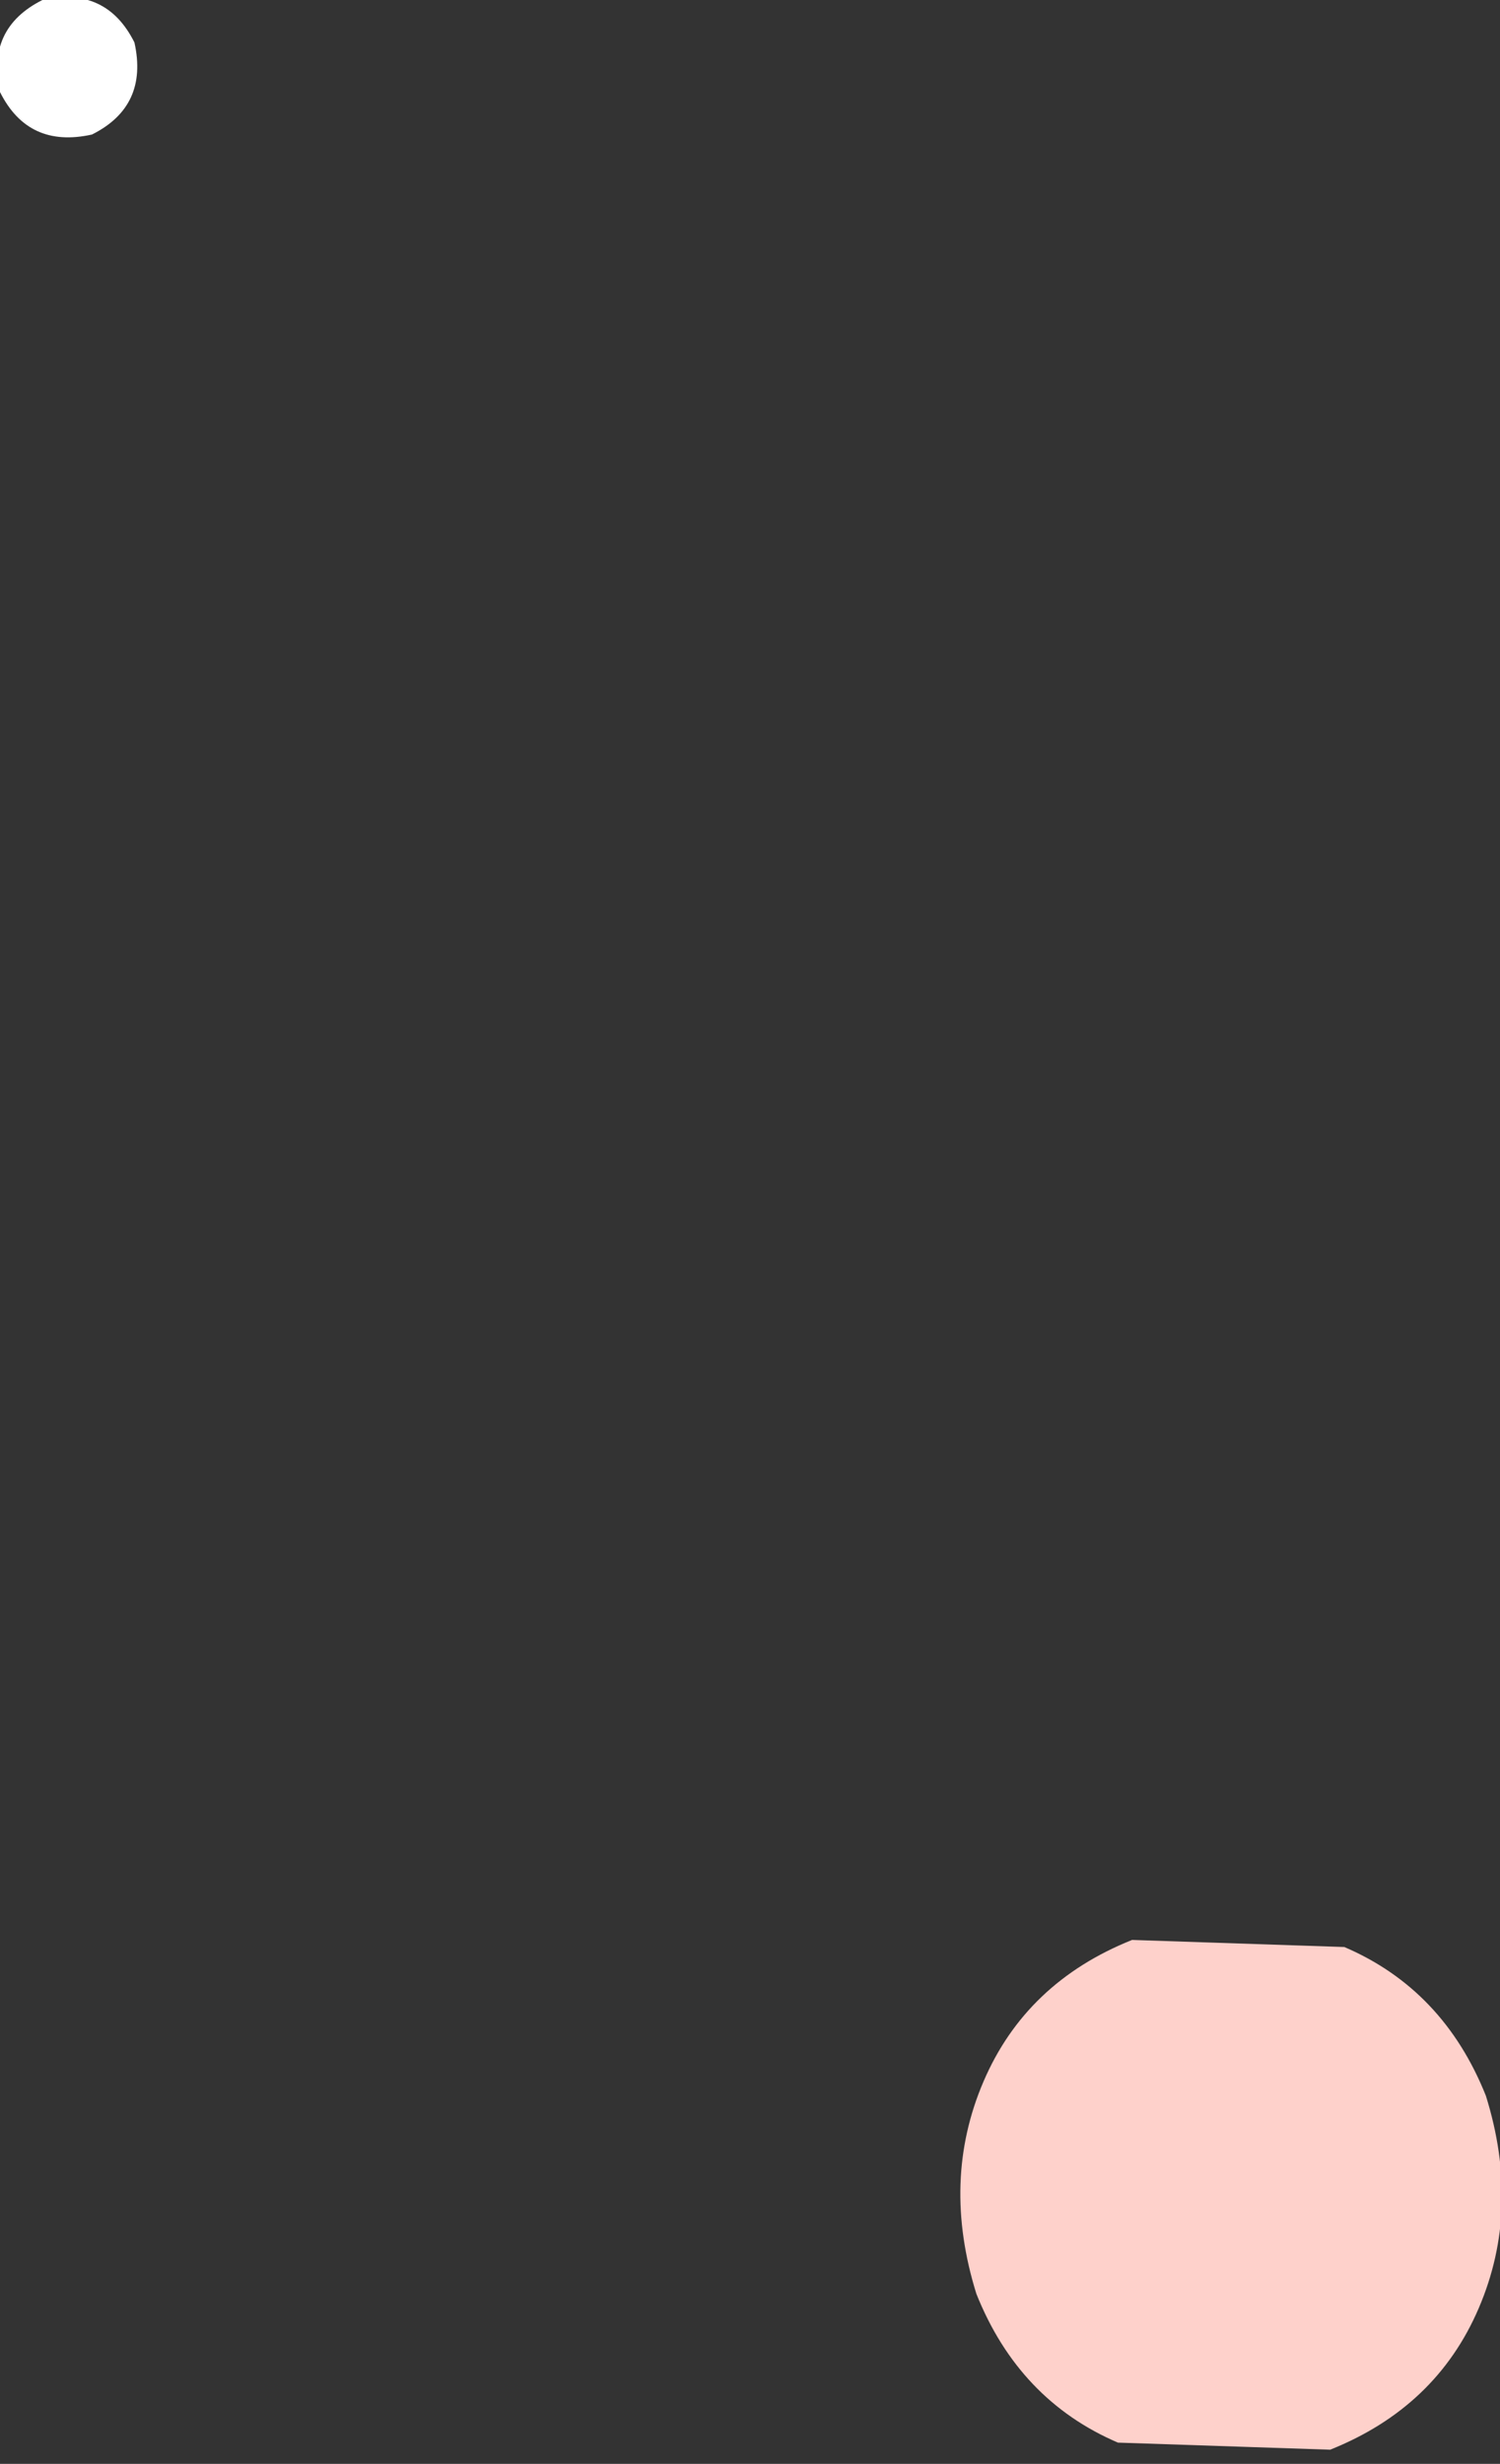 <?xml version="1.0" encoding="UTF-8" standalone="no"?>
<svg xmlns:xlink="http://www.w3.org/1999/xlink" height="17.4px" width="10.6px" xmlns="http://www.w3.org/2000/svg">
  <rect width="100%" height="100%" fill="#333333" stroke="none"/>
  <g transform="matrix(1.0, 0.0, 0.0, 1.0, 1.1, 10.75)">
    <path d="M-1.1 -10.1 Q-1.2 -10.55 -0.8 -10.75 -0.35 -10.85 -0.15 -10.45 -0.05 -10.0 -0.45 -9.8 -0.9 -9.7 -1.1 -10.1" fill="#ffffff" fill-rule="evenodd" stroke="none"/>
    <path d="M9.4 4.05 Q9.65 4.85 9.35 5.55 9.05 6.25 8.3 6.55 L6.8 6.5 Q6.1 6.2 5.8 5.45 5.55 4.65 5.85 3.95 6.15 3.25 6.9 2.95 L8.4 3.0 Q9.1 3.3 9.4 4.05" fill="#fed1cb" fill-rule="evenodd" stroke="none"/>
  </g>
</svg>
